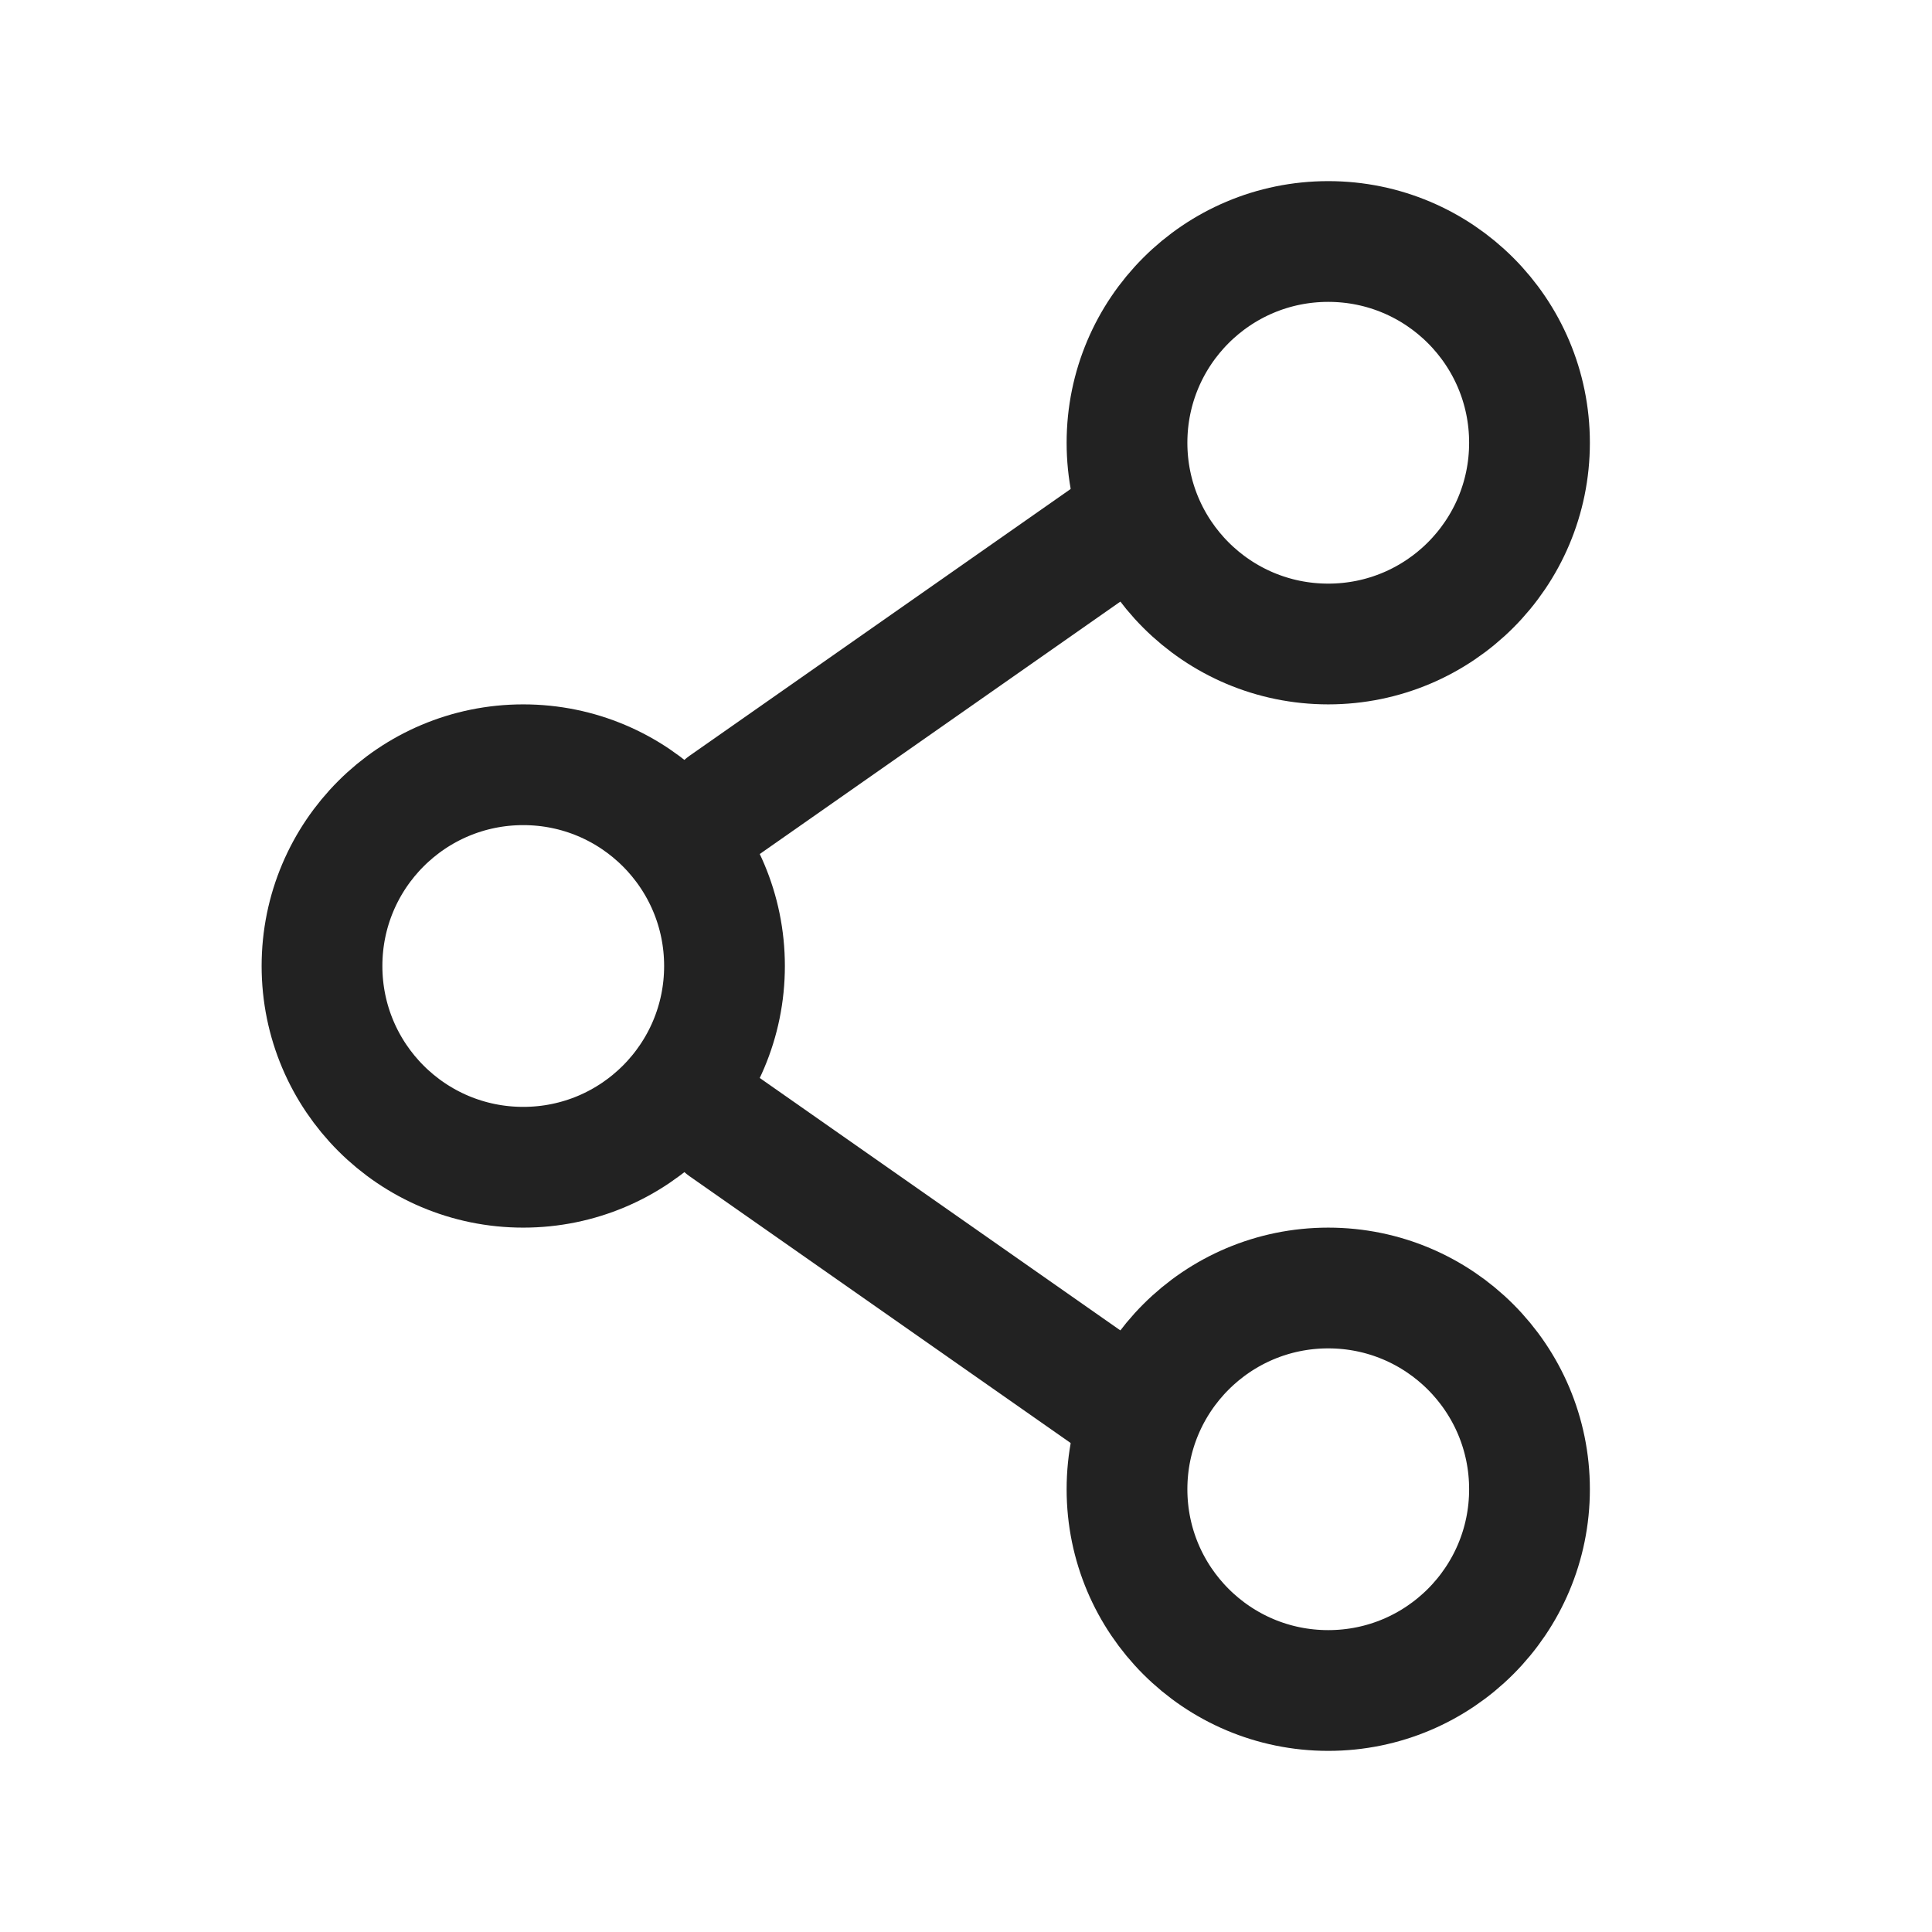 <svg xmlns="http://www.w3.org/2000/svg" width="24" height="24" viewBox="0 0 24 24" fill="none"><path d="M9 12C9 13.381 7.881 14.5 6.5 14.5C5.119 14.5 4 13.381 4 12C4 10.619 5.119 9.5 6.5 9.5C7.881 9.5 9 10.619 9 12Z" stroke="#222222" stroke-width="1.5"></path><path d="M14 6.5L9 10" stroke="#222222" stroke-width="1.5" stroke-linecap="round"></path><path d="M14 17.5L9 14" stroke="#222222" stroke-width="1.5" stroke-linecap="round"></path><path d="M19 18.5C19 19.881 17.881 21 16.5 21C15.119 21 14 19.881 14 18.5C14 17.119 15.119 16 16.5 16C17.881 16 19 17.119 19 18.5Z" stroke="#222222" stroke-width="1.5"></path><path d="M19 5.5C19 6.881 17.881 8 16.5 8C15.119 8 14 6.881 14 5.5C14 4.119 15.119 3 16.5 3C17.881 3 19 4.119 19 5.5Z" stroke="#222222" stroke-width="1.5"></path></svg>